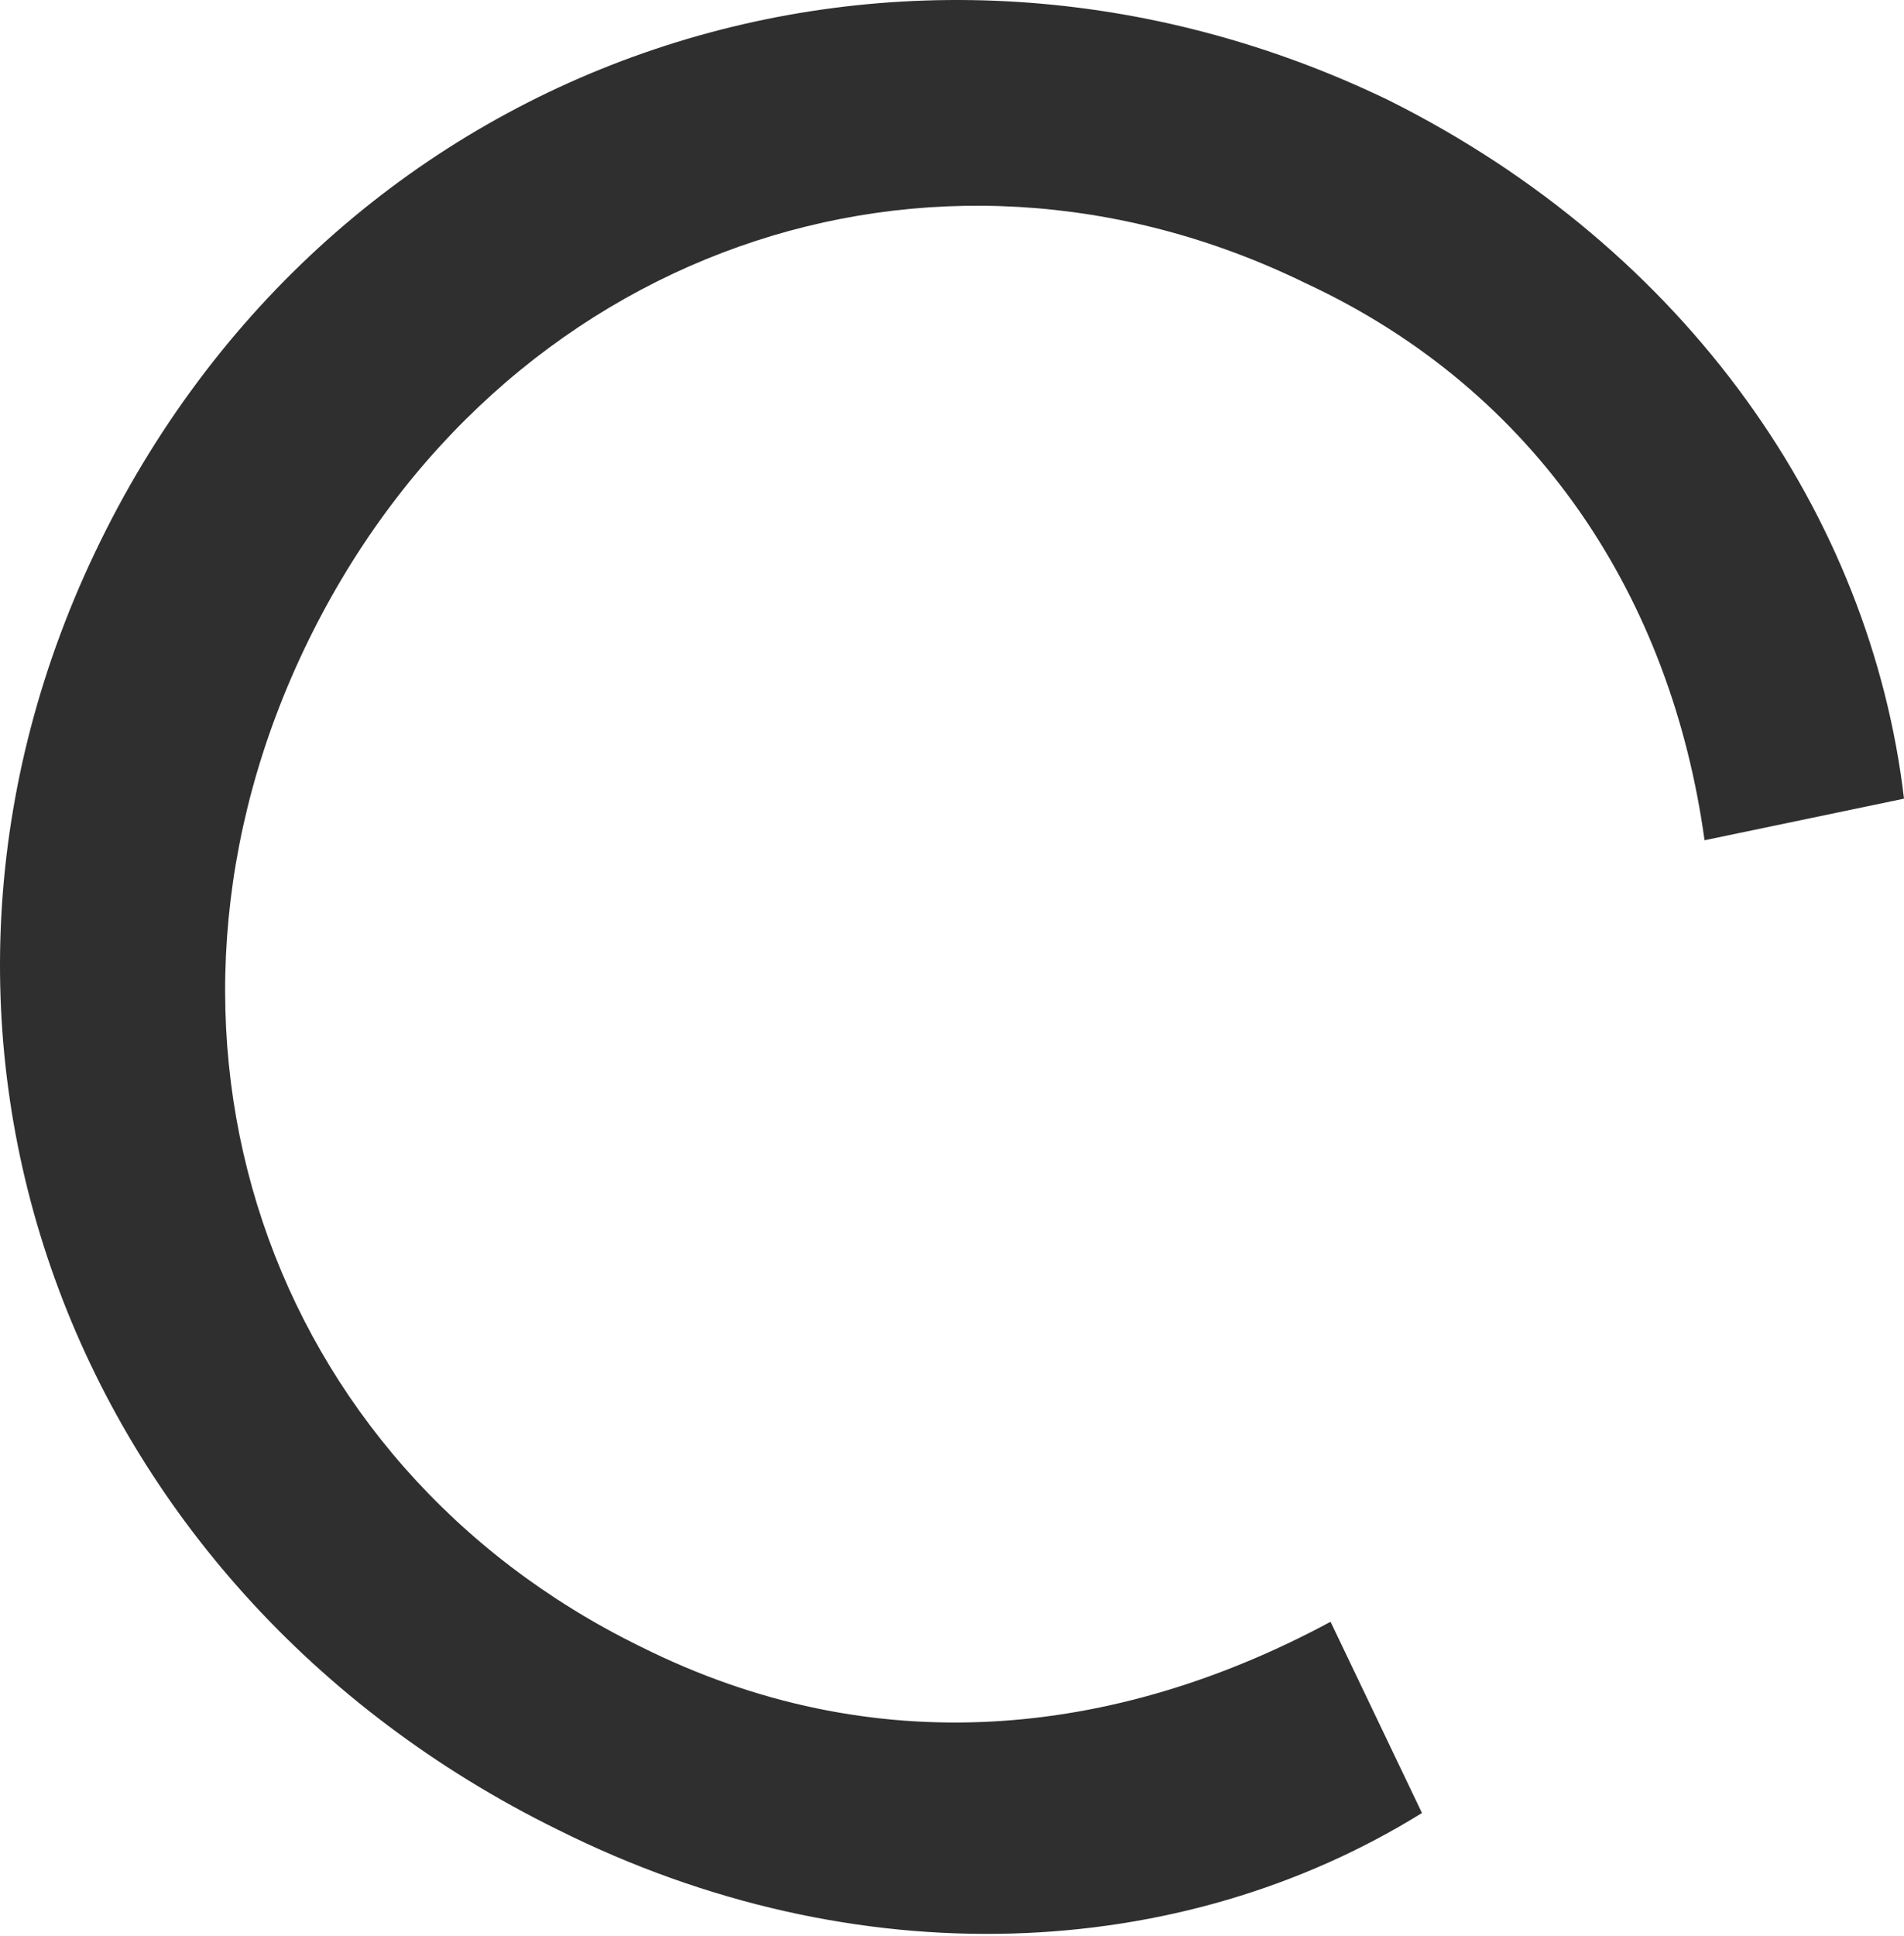 <?xml version="1.0" encoding="UTF-8"?> <svg xmlns="http://www.w3.org/2000/svg" width="123" height="125" viewBox="0 0 123 125" fill="none"> <path d="M6.496 34.931C22.066 3.255 58.574 -8.557 89.713 6.476C109.041 16.14 120.852 33.32 123 51.574L110.115 54.259C107.967 38.689 99.377 25.267 84.344 18.288C60.185 6.476 32.267 16.14 19.918 41.373C7.57 66.607 17.234 94.525 41.394 106.336C56.426 113.853 71.996 112.242 85.955 104.726L91.861 117.074C76.291 126.738 55.353 127.812 36.025 118.148C4.349 102.578 -9.073 66.607 6.496 34.931Z" fill="#2F2F2F"></path> </svg> 